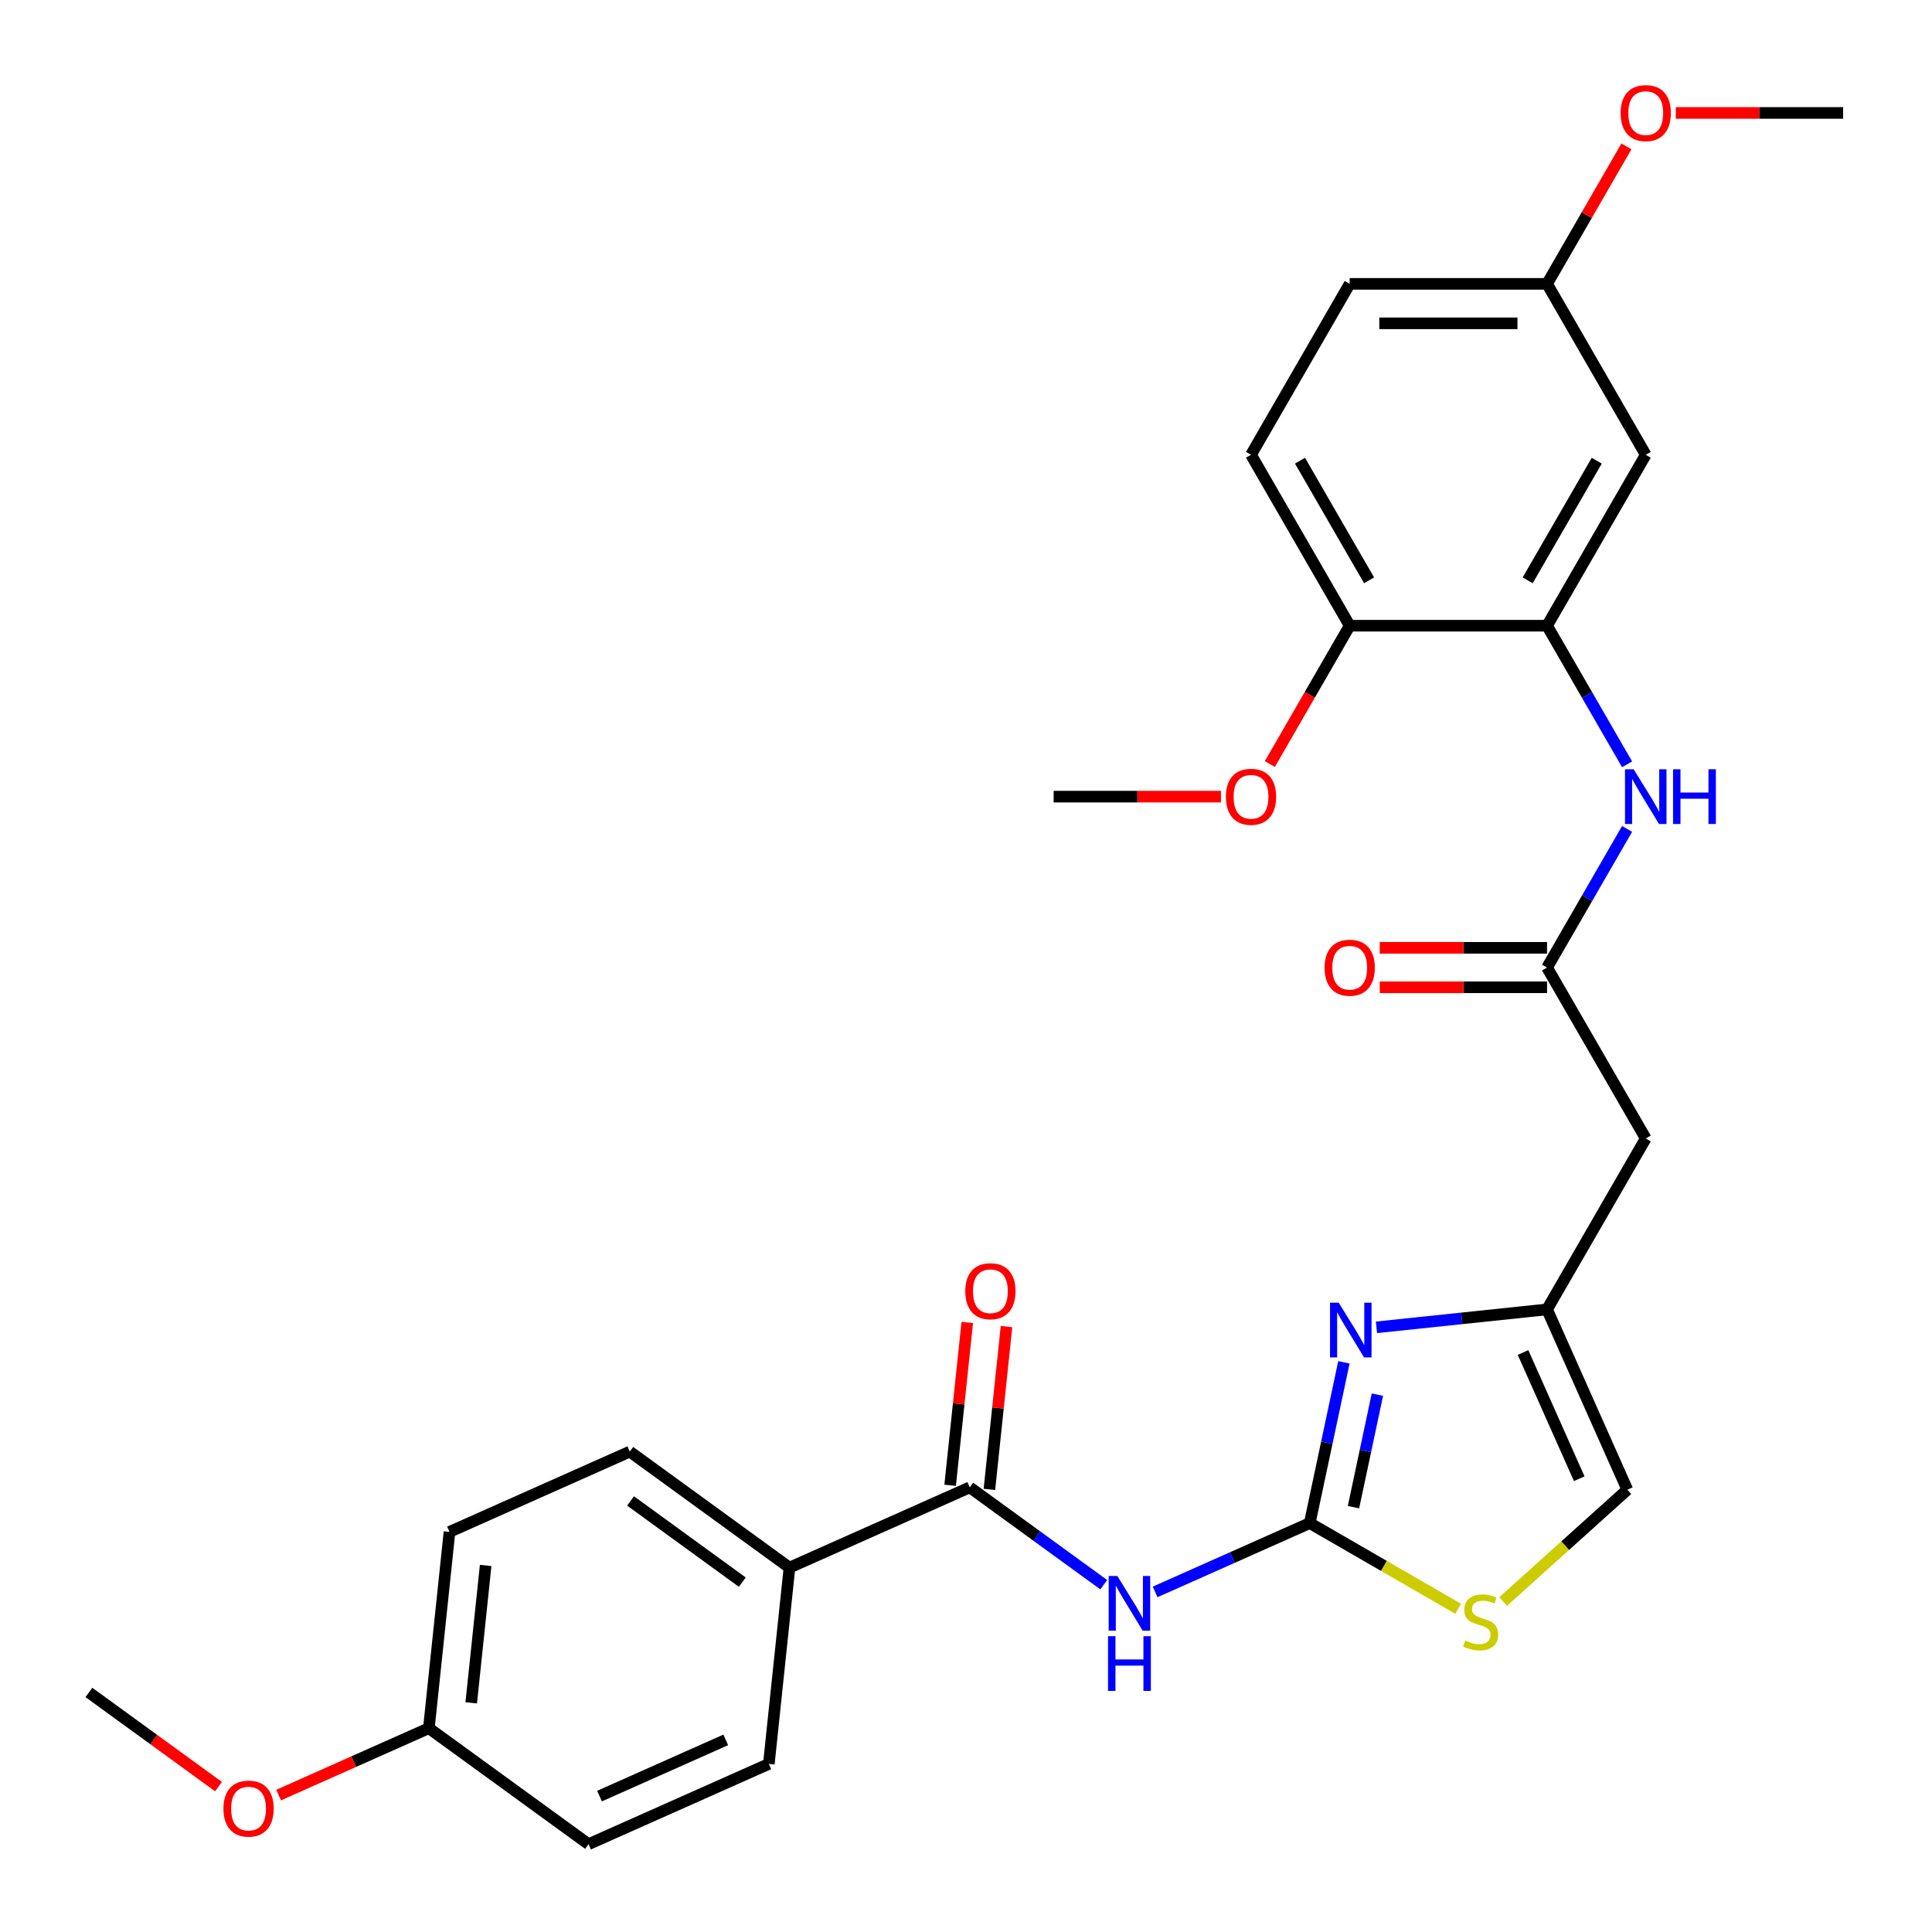 <?xml version='1.0' encoding='iso-8859-1'?>
<svg version='1.1' baseProfile='full'
              xmlns='http://www.w3.org/2000/svg'
                      xmlns:rdkit='http://www.rdkit.org/xml'
                      xmlns:xlink='http://www.w3.org/1999/xlink'
                  xml:space='preserve'
width='1000px' height='1000px' viewBox='0 0 1000 1000'>
<!-- END OF HEADER -->
<rect style='opacity:1.0;fill:#FFFFFF;stroke:none' width='1000' height='1000' x='0' y='0'> </rect>
<path class='bond-0' d='M 677.921,788.344 L 637.906,806.16' style='fill:none;fill-rule:evenodd;stroke:#000000;stroke-width:6px;stroke-linecap:butt;stroke-linejoin:miter;stroke-opacity:1' />
<path class='bond-0' d='M 637.906,806.16 L 597.891,823.975' style='fill:none;fill-rule:evenodd;stroke:#0000FF;stroke-width:6px;stroke-linecap:butt;stroke-linejoin:miter;stroke-opacity:1' />
<path class='bond-1' d='M 677.921,788.344 L 686.764,746.739' style='fill:none;fill-rule:evenodd;stroke:#000000;stroke-width:6px;stroke-linecap:butt;stroke-linejoin:miter;stroke-opacity:1' />
<path class='bond-1' d='M 686.764,746.739 L 695.607,705.134' style='fill:none;fill-rule:evenodd;stroke:#0000FF;stroke-width:6px;stroke-linecap:butt;stroke-linejoin:miter;stroke-opacity:1' />
<path class='bond-1' d='M 700.558,780.11 L 706.749,750.987' style='fill:none;fill-rule:evenodd;stroke:#000000;stroke-width:6px;stroke-linecap:butt;stroke-linejoin:miter;stroke-opacity:1' />
<path class='bond-1' d='M 706.749,750.987 L 712.939,721.864' style='fill:none;fill-rule:evenodd;stroke:#0000FF;stroke-width:6px;stroke-linecap:butt;stroke-linejoin:miter;stroke-opacity:1' />
<path class='bond-4' d='M 677.921,788.344 L 716.338,810.524' style='fill:none;fill-rule:evenodd;stroke:#000000;stroke-width:6px;stroke-linecap:butt;stroke-linejoin:miter;stroke-opacity:1' />
<path class='bond-4' d='M 716.338,810.524 L 754.756,832.705' style='fill:none;fill-rule:evenodd;stroke:#CCCC00;stroke-width:6px;stroke-linecap:butt;stroke-linejoin:miter;stroke-opacity:1' />
<path class='bond-2' d='M 571.303,820.236 L 536.627,795.042' style='fill:none;fill-rule:evenodd;stroke:#0000FF;stroke-width:6px;stroke-linecap:butt;stroke-linejoin:miter;stroke-opacity:1' />
<path class='bond-2' d='M 536.627,795.042 L 501.951,769.849' style='fill:none;fill-rule:evenodd;stroke:#000000;stroke-width:6px;stroke-linecap:butt;stroke-linejoin:miter;stroke-opacity:1' />
<path class='bond-3' d='M 712.454,687.023 L 756.605,682.383' style='fill:none;fill-rule:evenodd;stroke:#0000FF;stroke-width:6px;stroke-linecap:butt;stroke-linejoin:miter;stroke-opacity:1' />
<path class='bond-3' d='M 756.605,682.383 L 800.756,677.742' style='fill:none;fill-rule:evenodd;stroke:#000000;stroke-width:6px;stroke-linecap:butt;stroke-linejoin:miter;stroke-opacity:1' />
<path class='bond-11' d='M 501.951,769.849 L 408.628,811.399' style='fill:none;fill-rule:evenodd;stroke:#000000;stroke-width:6px;stroke-linecap:butt;stroke-linejoin:miter;stroke-opacity:1' />
<path class='bond-13' d='M 512.111,770.916 L 516.54,728.775' style='fill:none;fill-rule:evenodd;stroke:#000000;stroke-width:6px;stroke-linecap:butt;stroke-linejoin:miter;stroke-opacity:1' />
<path class='bond-13' d='M 516.54,728.775 L 520.969,686.634' style='fill:none;fill-rule:evenodd;stroke:#FF0000;stroke-width:6px;stroke-linecap:butt;stroke-linejoin:miter;stroke-opacity:1' />
<path class='bond-13' d='M 491.792,768.781 L 496.221,726.64' style='fill:none;fill-rule:evenodd;stroke:#000000;stroke-width:6px;stroke-linecap:butt;stroke-linejoin:miter;stroke-opacity:1' />
<path class='bond-13' d='M 496.221,726.64 L 500.65,684.499' style='fill:none;fill-rule:evenodd;stroke:#FF0000;stroke-width:6px;stroke-linecap:butt;stroke-linejoin:miter;stroke-opacity:1' />
<path class='bond-8' d='M 800.756,677.742 L 851.834,589.273' style='fill:none;fill-rule:evenodd;stroke:#000000;stroke-width:6px;stroke-linecap:butt;stroke-linejoin:miter;stroke-opacity:1' />
<path class='bond-29' d='M 800.756,677.742 L 842.307,771.066' style='fill:none;fill-rule:evenodd;stroke:#000000;stroke-width:6px;stroke-linecap:butt;stroke-linejoin:miter;stroke-opacity:1' />
<path class='bond-29' d='M 788.324,700.051 L 817.409,765.378' style='fill:none;fill-rule:evenodd;stroke:#000000;stroke-width:6px;stroke-linecap:butt;stroke-linejoin:miter;stroke-opacity:1' />
<path class='bond-9' d='M 778.024,828.946 L 810.165,800.006' style='fill:none;fill-rule:evenodd;stroke:#CCCC00;stroke-width:6px;stroke-linecap:butt;stroke-linejoin:miter;stroke-opacity:1' />
<path class='bond-9' d='M 810.165,800.006 L 842.307,771.066' style='fill:none;fill-rule:evenodd;stroke:#000000;stroke-width:6px;stroke-linecap:butt;stroke-linejoin:miter;stroke-opacity:1' />
<path class='bond-5' d='M 800.756,500.804 L 851.834,589.273' style='fill:none;fill-rule:evenodd;stroke:#000000;stroke-width:6px;stroke-linecap:butt;stroke-linejoin:miter;stroke-opacity:1' />
<path class='bond-7' d='M 800.756,500.804 L 821.47,464.926' style='fill:none;fill-rule:evenodd;stroke:#000000;stroke-width:6px;stroke-linecap:butt;stroke-linejoin:miter;stroke-opacity:1' />
<path class='bond-7' d='M 821.47,464.926 L 842.184,429.048' style='fill:none;fill-rule:evenodd;stroke:#0000FF;stroke-width:6px;stroke-linecap:butt;stroke-linejoin:miter;stroke-opacity:1' />
<path class='bond-14' d='M 800.756,490.588 L 757.455,490.588' style='fill:none;fill-rule:evenodd;stroke:#000000;stroke-width:6px;stroke-linecap:butt;stroke-linejoin:miter;stroke-opacity:1' />
<path class='bond-14' d='M 757.455,490.588 L 714.154,490.588' style='fill:none;fill-rule:evenodd;stroke:#FF0000;stroke-width:6px;stroke-linecap:butt;stroke-linejoin:miter;stroke-opacity:1' />
<path class='bond-14' d='M 800.756,511.019 L 757.455,511.019' style='fill:none;fill-rule:evenodd;stroke:#000000;stroke-width:6px;stroke-linecap:butt;stroke-linejoin:miter;stroke-opacity:1' />
<path class='bond-14' d='M 757.455,511.019 L 714.154,511.019' style='fill:none;fill-rule:evenodd;stroke:#FF0000;stroke-width:6px;stroke-linecap:butt;stroke-linejoin:miter;stroke-opacity:1' />
<path class='bond-6' d='M 800.756,323.865 L 821.47,359.743' style='fill:none;fill-rule:evenodd;stroke:#000000;stroke-width:6px;stroke-linecap:butt;stroke-linejoin:miter;stroke-opacity:1' />
<path class='bond-6' d='M 821.47,359.743 L 842.184,395.62' style='fill:none;fill-rule:evenodd;stroke:#0000FF;stroke-width:6px;stroke-linecap:butt;stroke-linejoin:miter;stroke-opacity:1' />
<path class='bond-10' d='M 800.756,323.865 L 851.834,235.396' style='fill:none;fill-rule:evenodd;stroke:#000000;stroke-width:6px;stroke-linecap:butt;stroke-linejoin:miter;stroke-opacity:1' />
<path class='bond-10' d='M 790.724,300.379 L 826.478,238.45' style='fill:none;fill-rule:evenodd;stroke:#000000;stroke-width:6px;stroke-linecap:butt;stroke-linejoin:miter;stroke-opacity:1' />
<path class='bond-12' d='M 800.756,323.865 L 698.6,323.865' style='fill:none;fill-rule:evenodd;stroke:#000000;stroke-width:6px;stroke-linecap:butt;stroke-linejoin:miter;stroke-opacity:1' />
<path class='bond-18' d='M 851.834,235.396 L 800.756,146.926' style='fill:none;fill-rule:evenodd;stroke:#000000;stroke-width:6px;stroke-linecap:butt;stroke-linejoin:miter;stroke-opacity:1' />
<path class='bond-15' d='M 408.628,811.399 L 325.982,751.353' style='fill:none;fill-rule:evenodd;stroke:#000000;stroke-width:6px;stroke-linecap:butt;stroke-linejoin:miter;stroke-opacity:1' />
<path class='bond-15' d='M 384.222,818.921 L 326.37,776.889' style='fill:none;fill-rule:evenodd;stroke:#000000;stroke-width:6px;stroke-linecap:butt;stroke-linejoin:miter;stroke-opacity:1' />
<path class='bond-16' d='M 408.628,811.399 L 397.949,912.995' style='fill:none;fill-rule:evenodd;stroke:#000000;stroke-width:6px;stroke-linecap:butt;stroke-linejoin:miter;stroke-opacity:1' />
<path class='bond-17' d='M 698.6,323.865 L 647.523,235.396' style='fill:none;fill-rule:evenodd;stroke:#000000;stroke-width:6px;stroke-linecap:butt;stroke-linejoin:miter;stroke-opacity:1' />
<path class='bond-17' d='M 708.633,300.379 L 672.878,238.45' style='fill:none;fill-rule:evenodd;stroke:#000000;stroke-width:6px;stroke-linecap:butt;stroke-linejoin:miter;stroke-opacity:1' />
<path class='bond-23' d='M 698.6,323.865 L 677.933,359.663' style='fill:none;fill-rule:evenodd;stroke:#000000;stroke-width:6px;stroke-linecap:butt;stroke-linejoin:miter;stroke-opacity:1' />
<path class='bond-23' d='M 677.933,359.663 L 657.265,395.46' style='fill:none;fill-rule:evenodd;stroke:#FF0000;stroke-width:6px;stroke-linecap:butt;stroke-linejoin:miter;stroke-opacity:1' />
<path class='bond-21' d='M 325.982,751.353 L 232.658,792.904' style='fill:none;fill-rule:evenodd;stroke:#000000;stroke-width:6px;stroke-linecap:butt;stroke-linejoin:miter;stroke-opacity:1' />
<path class='bond-22' d='M 397.949,912.995 L 304.626,954.545' style='fill:none;fill-rule:evenodd;stroke:#000000;stroke-width:6px;stroke-linecap:butt;stroke-linejoin:miter;stroke-opacity:1' />
<path class='bond-22' d='M 375.641,900.563 L 310.314,929.648' style='fill:none;fill-rule:evenodd;stroke:#000000;stroke-width:6px;stroke-linecap:butt;stroke-linejoin:miter;stroke-opacity:1' />
<path class='bond-20' d='M 647.523,235.396 L 698.6,146.926' style='fill:none;fill-rule:evenodd;stroke:#000000;stroke-width:6px;stroke-linecap:butt;stroke-linejoin:miter;stroke-opacity:1' />
<path class='bond-24' d='M 800.756,146.926 L 821.297,111.348' style='fill:none;fill-rule:evenodd;stroke:#000000;stroke-width:6px;stroke-linecap:butt;stroke-linejoin:miter;stroke-opacity:1' />
<path class='bond-24' d='M 821.297,111.348 L 841.838,75.771' style='fill:none;fill-rule:evenodd;stroke:#FF0000;stroke-width:6px;stroke-linecap:butt;stroke-linejoin:miter;stroke-opacity:1' />
<path class='bond-31' d='M 800.756,146.926 L 698.6,146.926' style='fill:none;fill-rule:evenodd;stroke:#000000;stroke-width:6px;stroke-linecap:butt;stroke-linejoin:miter;stroke-opacity:1' />
<path class='bond-31' d='M 785.433,167.357 L 713.924,167.357' style='fill:none;fill-rule:evenodd;stroke:#000000;stroke-width:6px;stroke-linecap:butt;stroke-linejoin:miter;stroke-opacity:1' />
<path class='bond-19' d='M 221.98,894.5 L 304.626,954.545' style='fill:none;fill-rule:evenodd;stroke:#000000;stroke-width:6px;stroke-linecap:butt;stroke-linejoin:miter;stroke-opacity:1' />
<path class='bond-25' d='M 221.98,894.5 L 183.095,911.813' style='fill:none;fill-rule:evenodd;stroke:#000000;stroke-width:6px;stroke-linecap:butt;stroke-linejoin:miter;stroke-opacity:1' />
<path class='bond-25' d='M 183.095,911.813 L 144.21,929.125' style='fill:none;fill-rule:evenodd;stroke:#FF0000;stroke-width:6px;stroke-linecap:butt;stroke-linejoin:miter;stroke-opacity:1' />
<path class='bond-30' d='M 221.98,894.5 L 232.658,792.904' style='fill:none;fill-rule:evenodd;stroke:#000000;stroke-width:6px;stroke-linecap:butt;stroke-linejoin:miter;stroke-opacity:1' />
<path class='bond-30' d='M 243.901,881.396 L 251.376,810.279' style='fill:none;fill-rule:evenodd;stroke:#000000;stroke-width:6px;stroke-linecap:butt;stroke-linejoin:miter;stroke-opacity:1' />
<path class='bond-26' d='M 631.969,412.334 L 588.668,412.334' style='fill:none;fill-rule:evenodd;stroke:#FF0000;stroke-width:6px;stroke-linecap:butt;stroke-linejoin:miter;stroke-opacity:1' />
<path class='bond-26' d='M 588.668,412.334 L 545.367,412.334' style='fill:none;fill-rule:evenodd;stroke:#000000;stroke-width:6px;stroke-linecap:butt;stroke-linejoin:miter;stroke-opacity:1' />
<path class='bond-28' d='M 867.388,58.457 L 910.689,58.457' style='fill:none;fill-rule:evenodd;stroke:#FF0000;stroke-width:6px;stroke-linecap:butt;stroke-linejoin:miter;stroke-opacity:1' />
<path class='bond-28' d='M 910.689,58.457 L 953.989,58.457' style='fill:none;fill-rule:evenodd;stroke:#000000;stroke-width:6px;stroke-linecap:butt;stroke-linejoin:miter;stroke-opacity:1' />
<path class='bond-27' d='M 113.102,924.75 L 79.556,900.377' style='fill:none;fill-rule:evenodd;stroke:#FF0000;stroke-width:6px;stroke-linecap:butt;stroke-linejoin:miter;stroke-opacity:1' />
<path class='bond-27' d='M 79.556,900.377 L 46.011,876.005' style='fill:none;fill-rule:evenodd;stroke:#000000;stroke-width:6px;stroke-linecap:butt;stroke-linejoin:miter;stroke-opacity:1' />
<path  class='atom-1' d='M 578.337 815.734
L 587.617 830.734
Q 588.537 832.214, 590.017 834.894
Q 591.497 837.574, 591.577 837.734
L 591.577 815.734
L 595.337 815.734
L 595.337 844.054
L 591.457 844.054
L 581.497 827.654
Q 580.337 825.734, 579.097 823.534
Q 577.897 821.334, 577.537 820.654
L 577.537 844.054
L 573.857 844.054
L 573.857 815.734
L 578.337 815.734
' fill='#0000FF'/>
<path  class='atom-1' d='M 573.517 846.886
L 577.357 846.886
L 577.357 858.926
L 591.837 858.926
L 591.837 846.886
L 595.677 846.886
L 595.677 875.206
L 591.837 875.206
L 591.837 862.126
L 577.357 862.126
L 577.357 875.206
L 573.517 875.206
L 573.517 846.886
' fill='#0000FF'/>
<path  class='atom-2' d='M 692.9 674.26
L 702.18 689.26
Q 703.1 690.74, 704.58 693.42
Q 706.06 696.1, 706.14 696.26
L 706.14 674.26
L 709.9 674.26
L 709.9 702.58
L 706.02 702.58
L 696.06 686.18
Q 694.9 684.26, 693.66 682.06
Q 692.46 679.86, 692.1 679.18
L 692.1 702.58
L 688.42 702.58
L 688.42 674.26
L 692.9 674.26
' fill='#0000FF'/>
<path  class='atom-5' d='M 758.39 849.142
Q 758.71 849.262, 760.03 849.822
Q 761.35 850.382, 762.79 850.742
Q 764.27 851.062, 765.71 851.062
Q 768.39 851.062, 769.95 849.782
Q 771.51 848.462, 771.51 846.182
Q 771.51 844.622, 770.71 843.662
Q 769.95 842.702, 768.75 842.182
Q 767.55 841.662, 765.55 841.062
Q 763.03 840.302, 761.51 839.582
Q 760.03 838.862, 758.95 837.342
Q 757.91 835.822, 757.91 833.262
Q 757.91 829.702, 760.31 827.502
Q 762.75 825.302, 767.55 825.302
Q 770.83 825.302, 774.55 826.862
L 773.63 829.942
Q 770.23 828.542, 767.67 828.542
Q 764.91 828.542, 763.39 829.702
Q 761.87 830.822, 761.91 832.782
Q 761.91 834.302, 762.67 835.222
Q 763.47 836.142, 764.59 836.662
Q 765.75 837.182, 767.67 837.782
Q 770.23 838.582, 771.75 839.382
Q 773.27 840.182, 774.35 841.822
Q 775.47 843.422, 775.47 846.182
Q 775.47 850.102, 772.83 852.222
Q 770.23 854.302, 765.87 854.302
Q 763.35 854.302, 761.43 853.742
Q 759.55 853.222, 757.31 852.302
L 758.39 849.142
' fill='#CCCC00'/>
<path  class='atom-8' d='M 845.574 398.174
L 854.854 413.174
Q 855.774 414.654, 857.254 417.334
Q 858.734 420.014, 858.814 420.174
L 858.814 398.174
L 862.574 398.174
L 862.574 426.494
L 858.694 426.494
L 848.734 410.094
Q 847.574 408.174, 846.334 405.974
Q 845.134 403.774, 844.774 403.094
L 844.774 426.494
L 841.094 426.494
L 841.094 398.174
L 845.574 398.174
' fill='#0000FF'/>
<path  class='atom-8' d='M 865.974 398.174
L 869.814 398.174
L 869.814 410.214
L 884.294 410.214
L 884.294 398.174
L 888.134 398.174
L 888.134 426.494
L 884.294 426.494
L 884.294 413.414
L 869.814 413.414
L 869.814 426.494
L 865.974 426.494
L 865.974 398.174
' fill='#0000FF'/>
<path  class='atom-14' d='M 499.629 668.333
Q 499.629 661.533, 502.989 657.733
Q 506.349 653.933, 512.629 653.933
Q 518.909 653.933, 522.269 657.733
Q 525.629 661.533, 525.629 668.333
Q 525.629 675.213, 522.229 679.133
Q 518.829 683.013, 512.629 683.013
Q 506.389 683.013, 502.989 679.133
Q 499.629 675.253, 499.629 668.333
M 512.629 679.813
Q 516.949 679.813, 519.269 676.933
Q 521.629 674.013, 521.629 668.333
Q 521.629 662.773, 519.269 659.973
Q 516.949 657.133, 512.629 657.133
Q 508.309 657.133, 505.949 659.933
Q 503.629 662.733, 503.629 668.333
Q 503.629 674.053, 505.949 676.933
Q 508.309 679.813, 512.629 679.813
' fill='#FF0000'/>
<path  class='atom-15' d='M 685.6 500.884
Q 685.6 494.084, 688.96 490.284
Q 692.32 486.484, 698.6 486.484
Q 704.88 486.484, 708.24 490.284
Q 711.6 494.084, 711.6 500.884
Q 711.6 507.764, 708.2 511.684
Q 704.8 515.564, 698.6 515.564
Q 692.36 515.564, 688.96 511.684
Q 685.6 507.804, 685.6 500.884
M 698.6 512.364
Q 702.92 512.364, 705.24 509.484
Q 707.6 506.564, 707.6 500.884
Q 707.6 495.324, 705.24 492.524
Q 702.92 489.684, 698.6 489.684
Q 694.28 489.684, 691.92 492.484
Q 689.6 495.284, 689.6 500.884
Q 689.6 506.604, 691.92 509.484
Q 694.28 512.364, 698.6 512.364
' fill='#FF0000'/>
<path  class='atom-24' d='M 634.523 412.414
Q 634.523 405.614, 637.883 401.814
Q 641.243 398.014, 647.523 398.014
Q 653.803 398.014, 657.163 401.814
Q 660.523 405.614, 660.523 412.414
Q 660.523 419.294, 657.123 423.214
Q 653.723 427.094, 647.523 427.094
Q 641.283 427.094, 637.883 423.214
Q 634.523 419.334, 634.523 412.414
M 647.523 423.894
Q 651.843 423.894, 654.163 421.014
Q 656.523 418.094, 656.523 412.414
Q 656.523 406.854, 654.163 404.054
Q 651.843 401.214, 647.523 401.214
Q 643.203 401.214, 640.843 404.014
Q 638.523 406.814, 638.523 412.414
Q 638.523 418.134, 640.843 421.014
Q 643.203 423.894, 647.523 423.894
' fill='#FF0000'/>
<path  class='atom-25' d='M 838.834 58.537
Q 838.834 51.737, 842.194 47.937
Q 845.554 44.137, 851.834 44.137
Q 858.114 44.137, 861.474 47.937
Q 864.834 51.737, 864.834 58.537
Q 864.834 65.417, 861.434 69.337
Q 858.034 73.217, 851.834 73.217
Q 845.594 73.217, 842.194 69.337
Q 838.834 65.457, 838.834 58.537
M 851.834 70.017
Q 856.154 70.017, 858.474 67.137
Q 860.834 64.217, 860.834 58.537
Q 860.834 52.977, 858.474 50.177
Q 856.154 47.337, 851.834 47.337
Q 847.514 47.337, 845.154 50.137
Q 842.834 52.937, 842.834 58.537
Q 842.834 64.257, 845.154 67.137
Q 847.514 70.017, 851.834 70.017
' fill='#FF0000'/>
<path  class='atom-26' d='M 115.656 936.13
Q 115.656 929.33, 119.016 925.53
Q 122.376 921.73, 128.656 921.73
Q 134.936 921.73, 138.296 925.53
Q 141.656 929.33, 141.656 936.13
Q 141.656 943.01, 138.256 946.93
Q 134.856 950.81, 128.656 950.81
Q 122.416 950.81, 119.016 946.93
Q 115.656 943.05, 115.656 936.13
M 128.656 947.61
Q 132.976 947.61, 135.296 944.73
Q 137.656 941.81, 137.656 936.13
Q 137.656 930.57, 135.296 927.77
Q 132.976 924.93, 128.656 924.93
Q 124.336 924.93, 121.976 927.73
Q 119.656 930.53, 119.656 936.13
Q 119.656 941.85, 121.976 944.73
Q 124.336 947.61, 128.656 947.61
' fill='#FF0000'/>
</svg>

